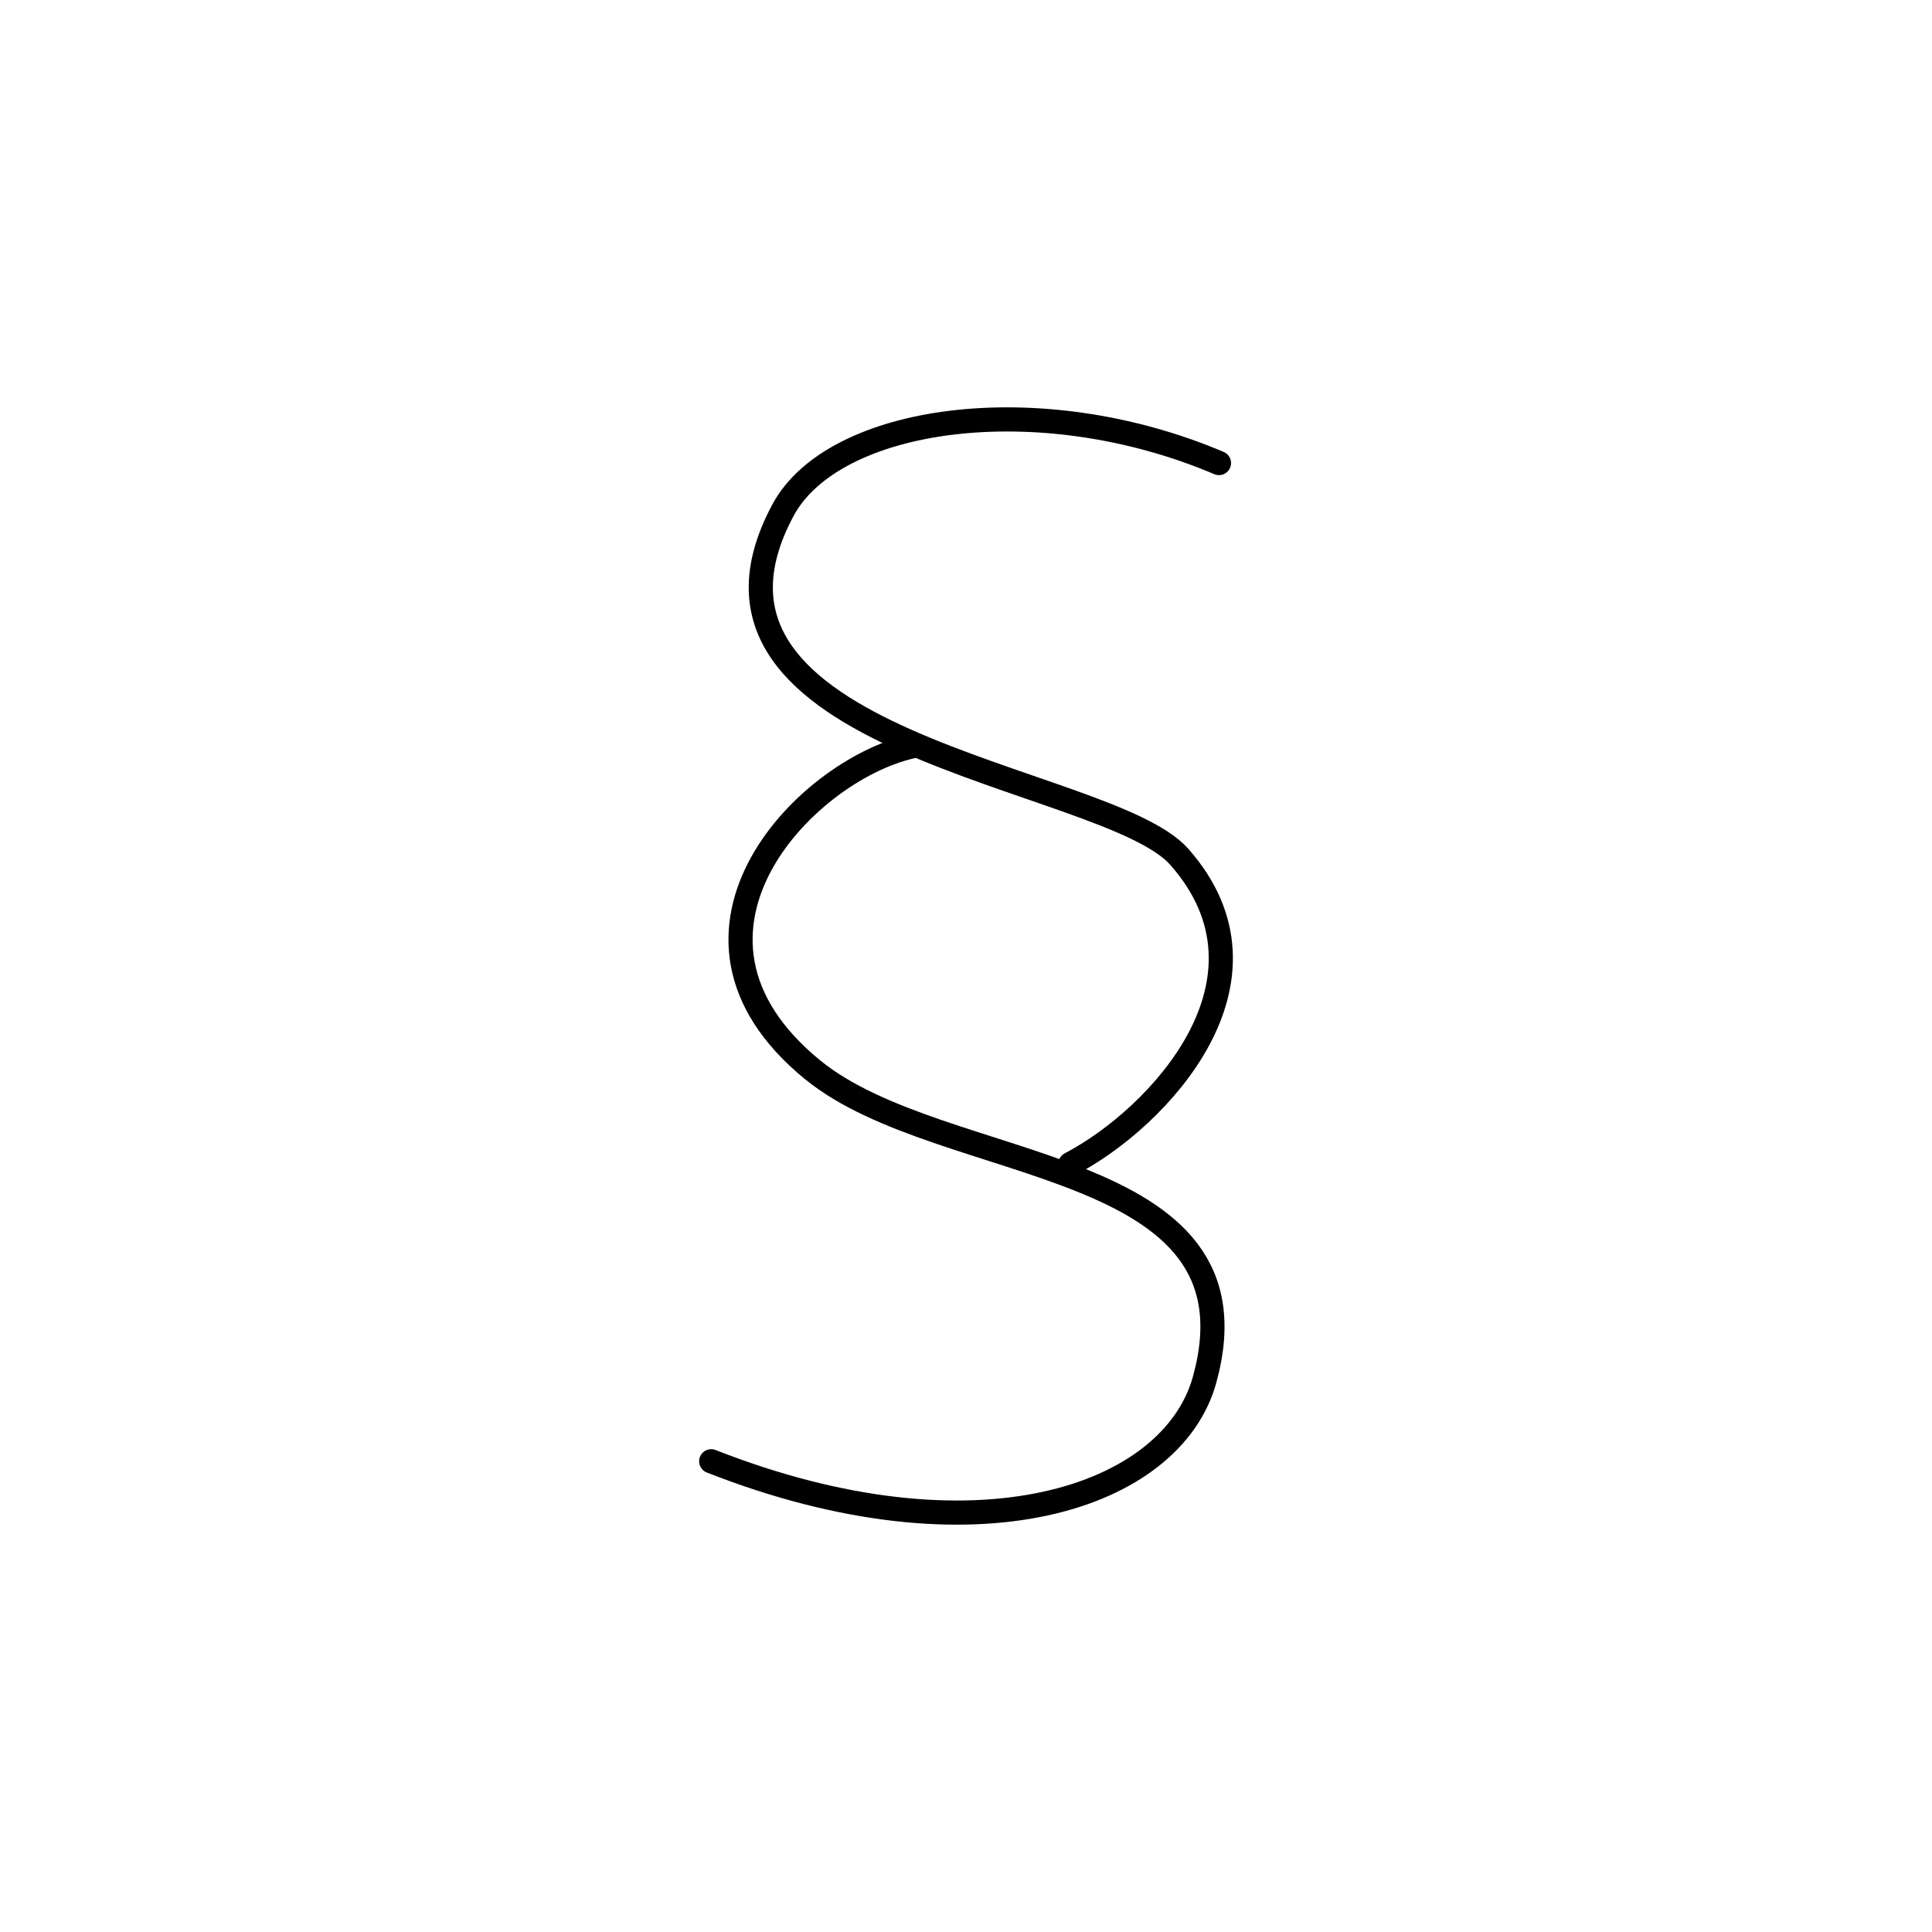 <?xml version="1.0" encoding="UTF-8"?>
<svg xmlns="http://www.w3.org/2000/svg" id="a" data-name="Ebene 1" viewBox="0 0 160 160">
  <defs>
    <style>
      .b {
        fill: none;
        stroke: #000;
        stroke-linecap: round;
        stroke-linejoin: round;
        stroke-width: 2px;
      }
    </style>
  </defs>
  <path class="b" d="m100.95,38.348c-14.974-6.359-31.934-3.867-36.103,3.897-10.461,19.487,26.791,21.883,32.821,28.718,9.026,10.231-1.779,21.655-9.026,25.436"></path>
  <path class="b" d="m75.924,61.733c-8.82,1.641-22.61,15.46-8.615,26.872,10.825,8.827,37.583,6.974,32.455,25.641-2.69,9.791-18.965,15.377-40.865,6.769"></path>
</svg>
